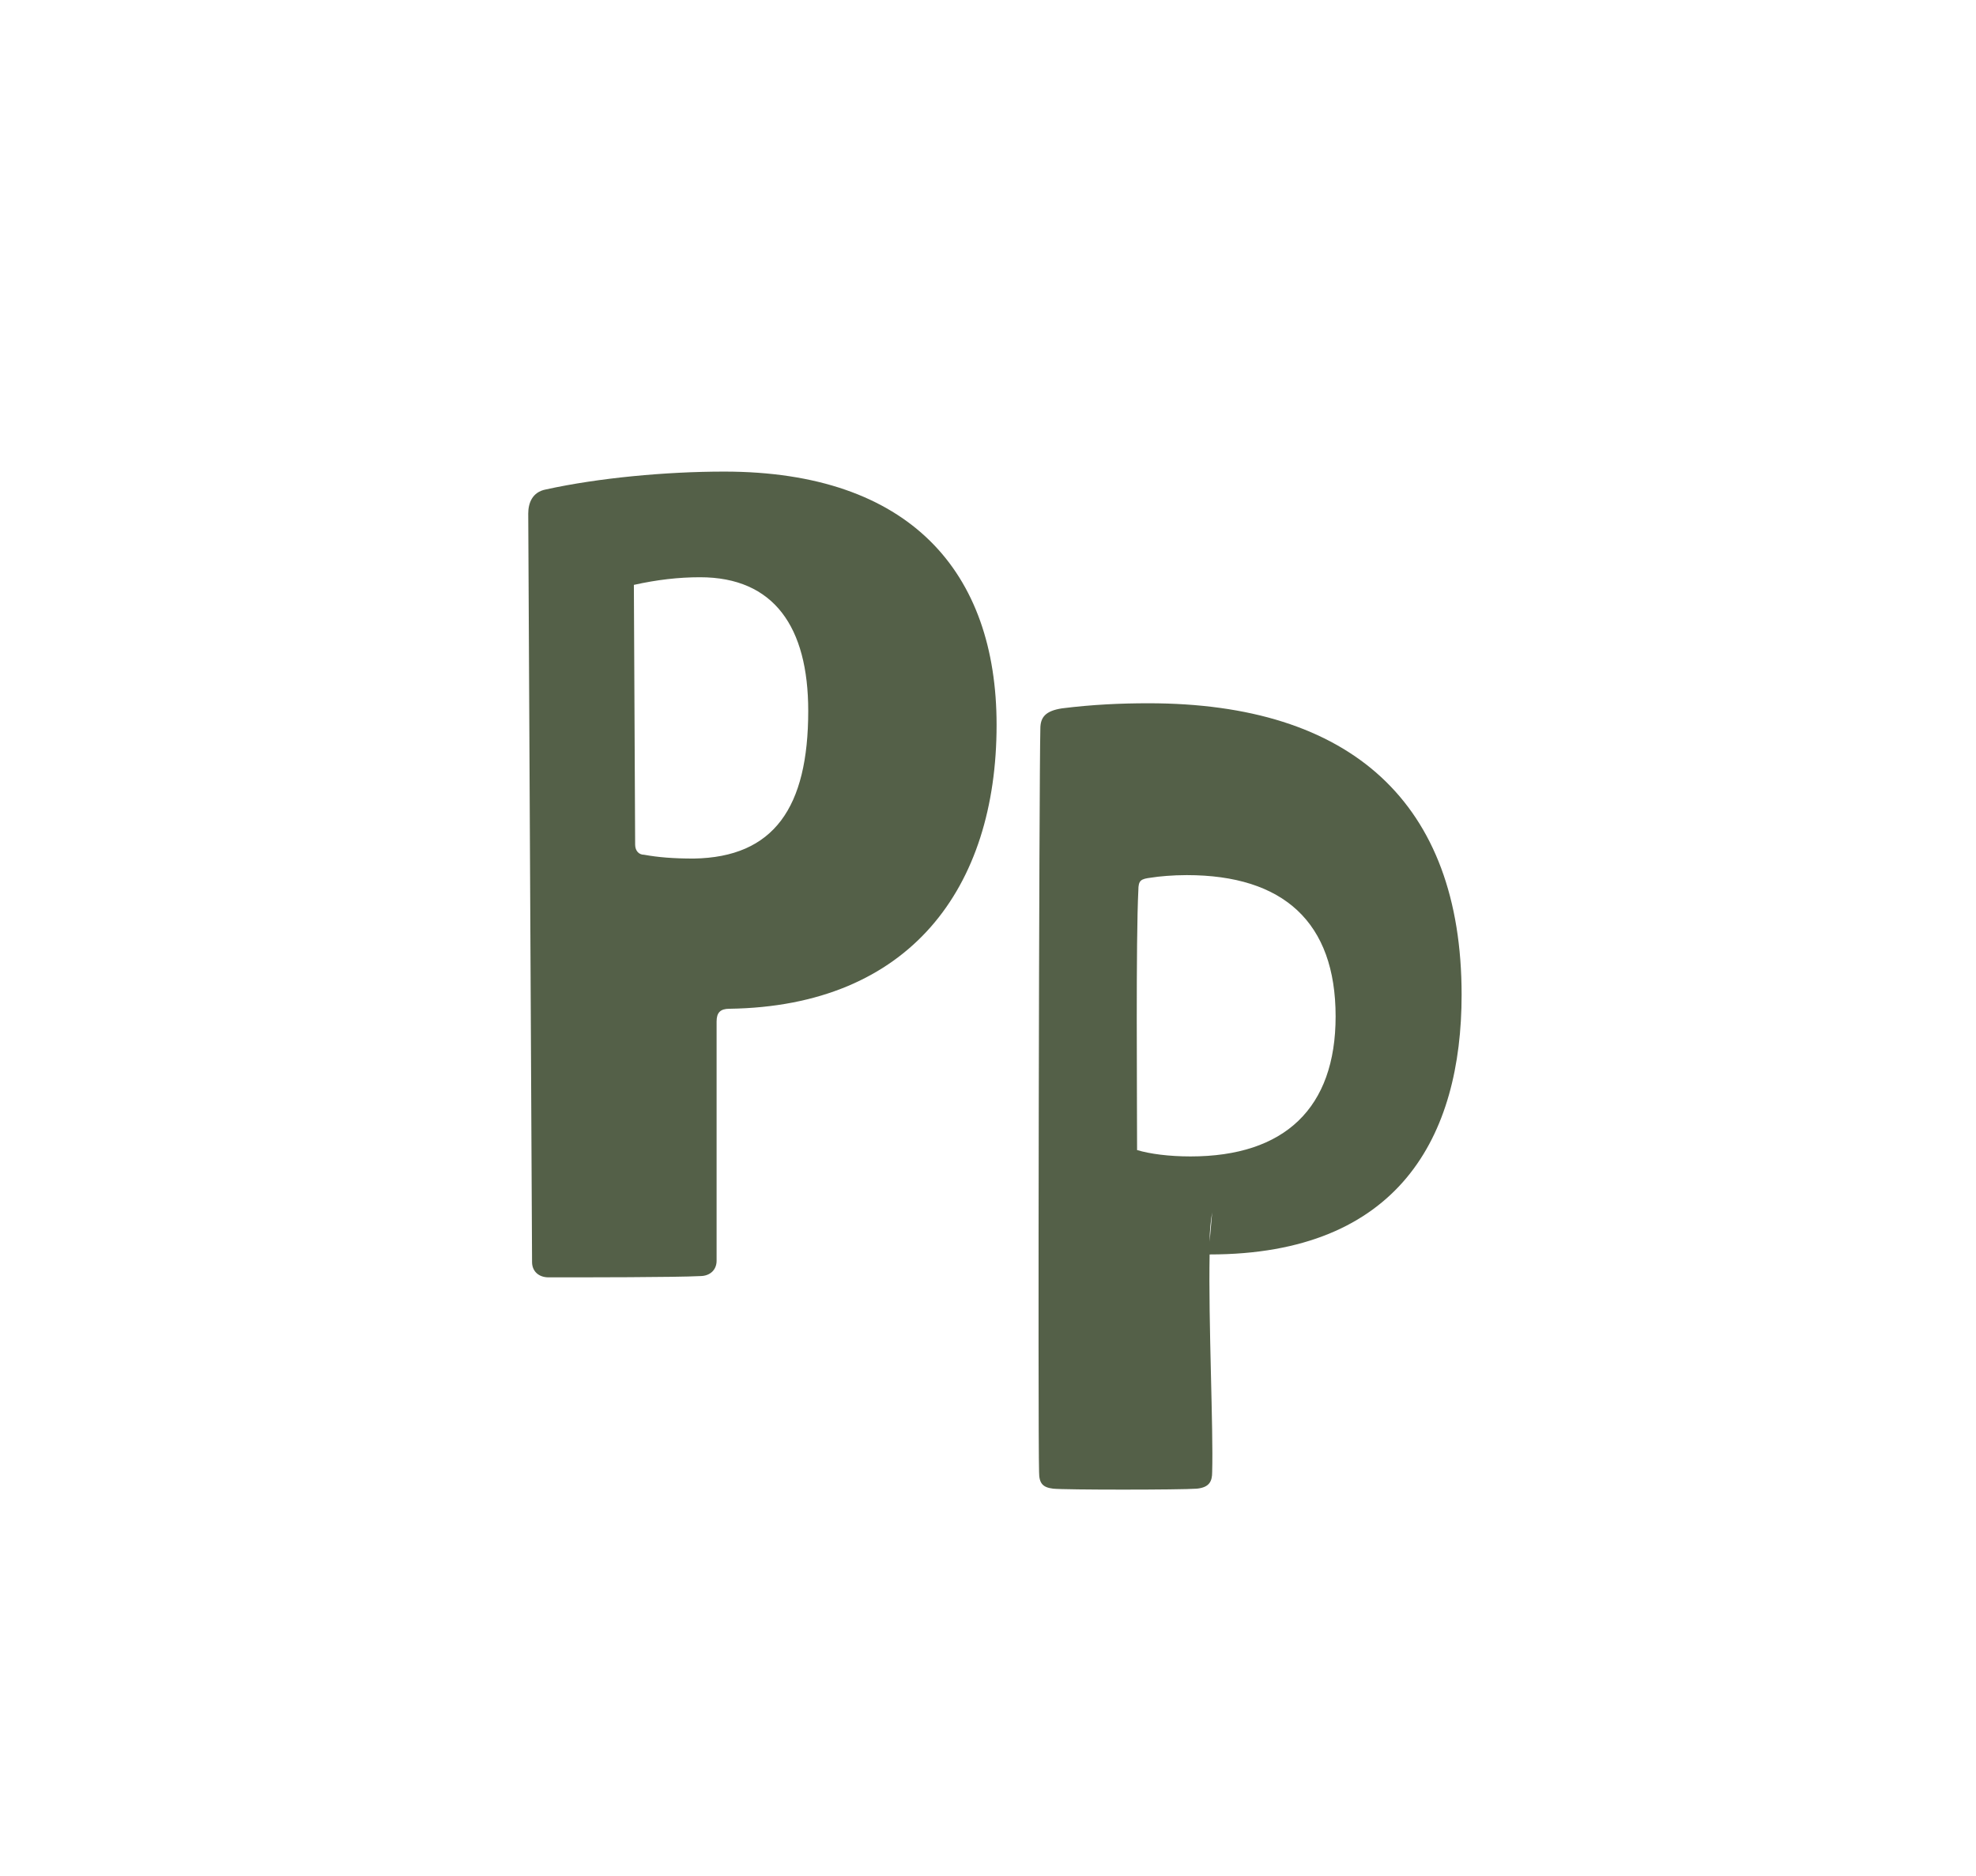 <svg width="354" height="336" viewBox="0 0 354 336" fill="none" xmlns="http://www.w3.org/2000/svg">
<path d="M95.318 226.056L94.634 91.992C94.634 90.168 95.318 88.116 97.826 87.66C107.174 85.608 119.258 84.468 129.746 84.468C163.034 84.468 178.538 102.48 178.538 129.84C178.538 159.024 163.034 180.228 130.658 180.684C129.062 180.684 128.378 181.368 128.378 182.964V225.828C128.378 227.424 127.238 228.564 125.414 228.564C121.082 228.792 104.894 228.792 98.282 228.792C96.458 228.792 95.318 227.652 95.318 226.056ZM113.558 104.76L113.786 151.272C113.786 152.412 114.47 153.096 115.382 153.096C117.89 153.552 120.626 153.78 124.274 153.78C138.638 153.552 144.794 144.66 144.794 127.332C144.794 112.284 138.638 103.392 125.414 103.392C121.538 103.392 117.662 103.848 113.558 104.76ZM216.703 224.688C216.475 236.772 217.387 255.924 217.159 263.676C217.159 265.272 216.703 266.412 214.423 266.64C211.459 266.868 190.711 266.868 188.659 266.64C186.835 266.412 186.151 265.728 186.151 263.676C185.923 256.836 186.151 139.188 186.379 130.524C186.379 128.472 187.291 127.332 190.255 126.876C195.727 126.192 200.743 125.964 205.759 125.964C242.011 125.964 261.847 143.748 261.847 178.176C261.847 203.484 250.675 224.688 216.703 224.688ZM203.707 205.992C205.987 206.676 209.407 207.132 213.283 207.132C230.155 207.132 239.275 198.468 239.275 182.052C239.275 165.18 229.927 156.744 212.599 156.744C210.091 156.744 207.583 156.972 206.215 157.2C204.391 157.428 203.935 157.656 203.935 159.48C203.479 168.372 203.707 196.416 203.707 205.992ZM216.703 222.408L217.159 217.164C216.931 218.532 216.703 220.356 216.703 222.408Z" fill="#546048"/>
</svg>
